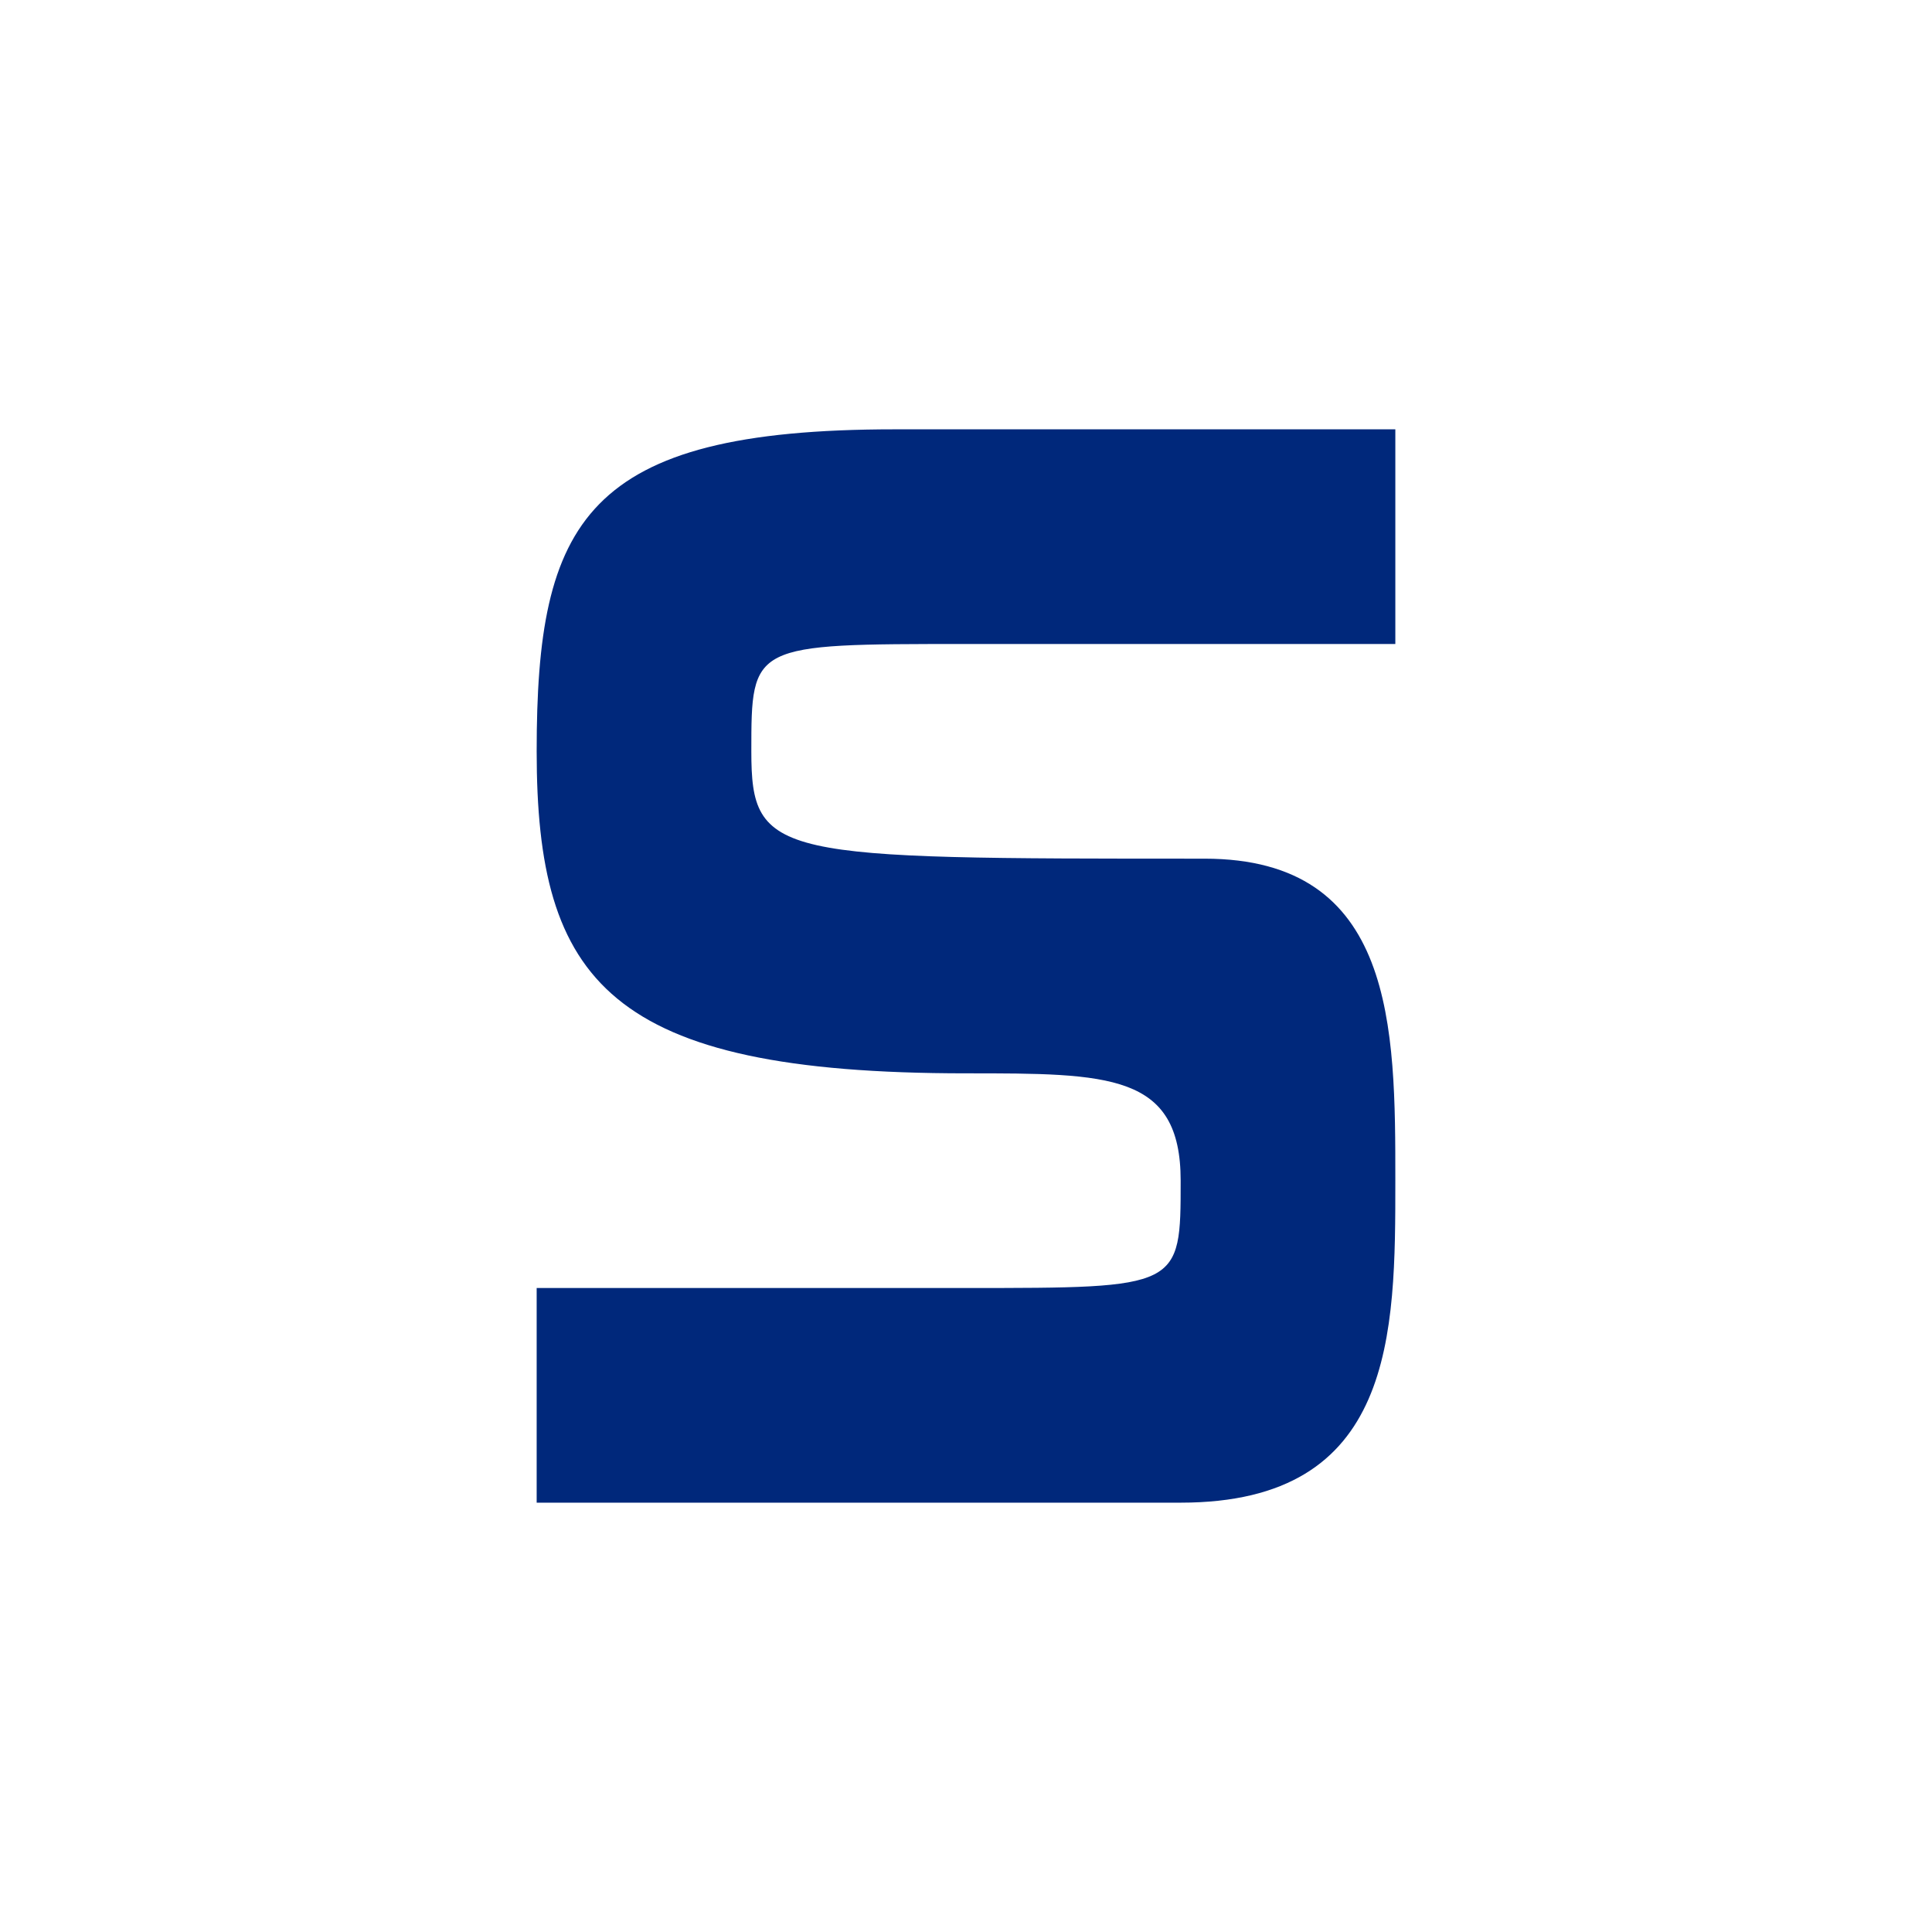 <svg xmlns="http://www.w3.org/2000/svg" width="18" height="18" fill="none"><path fill="#fff" d="M0 0h18v18H0z"/><path fill="#00287B" d="M13 6V4H8.333C5.444 4 5 4.857 5 7s.667 3 4 3c1.333 0 2 0 2 1s0 1-2 1H5v2h6c2 0 2-1.571 2-3s0-3-1.778-3C7.222 8 7 8 7 7s0-1 2-1z"/></svg>